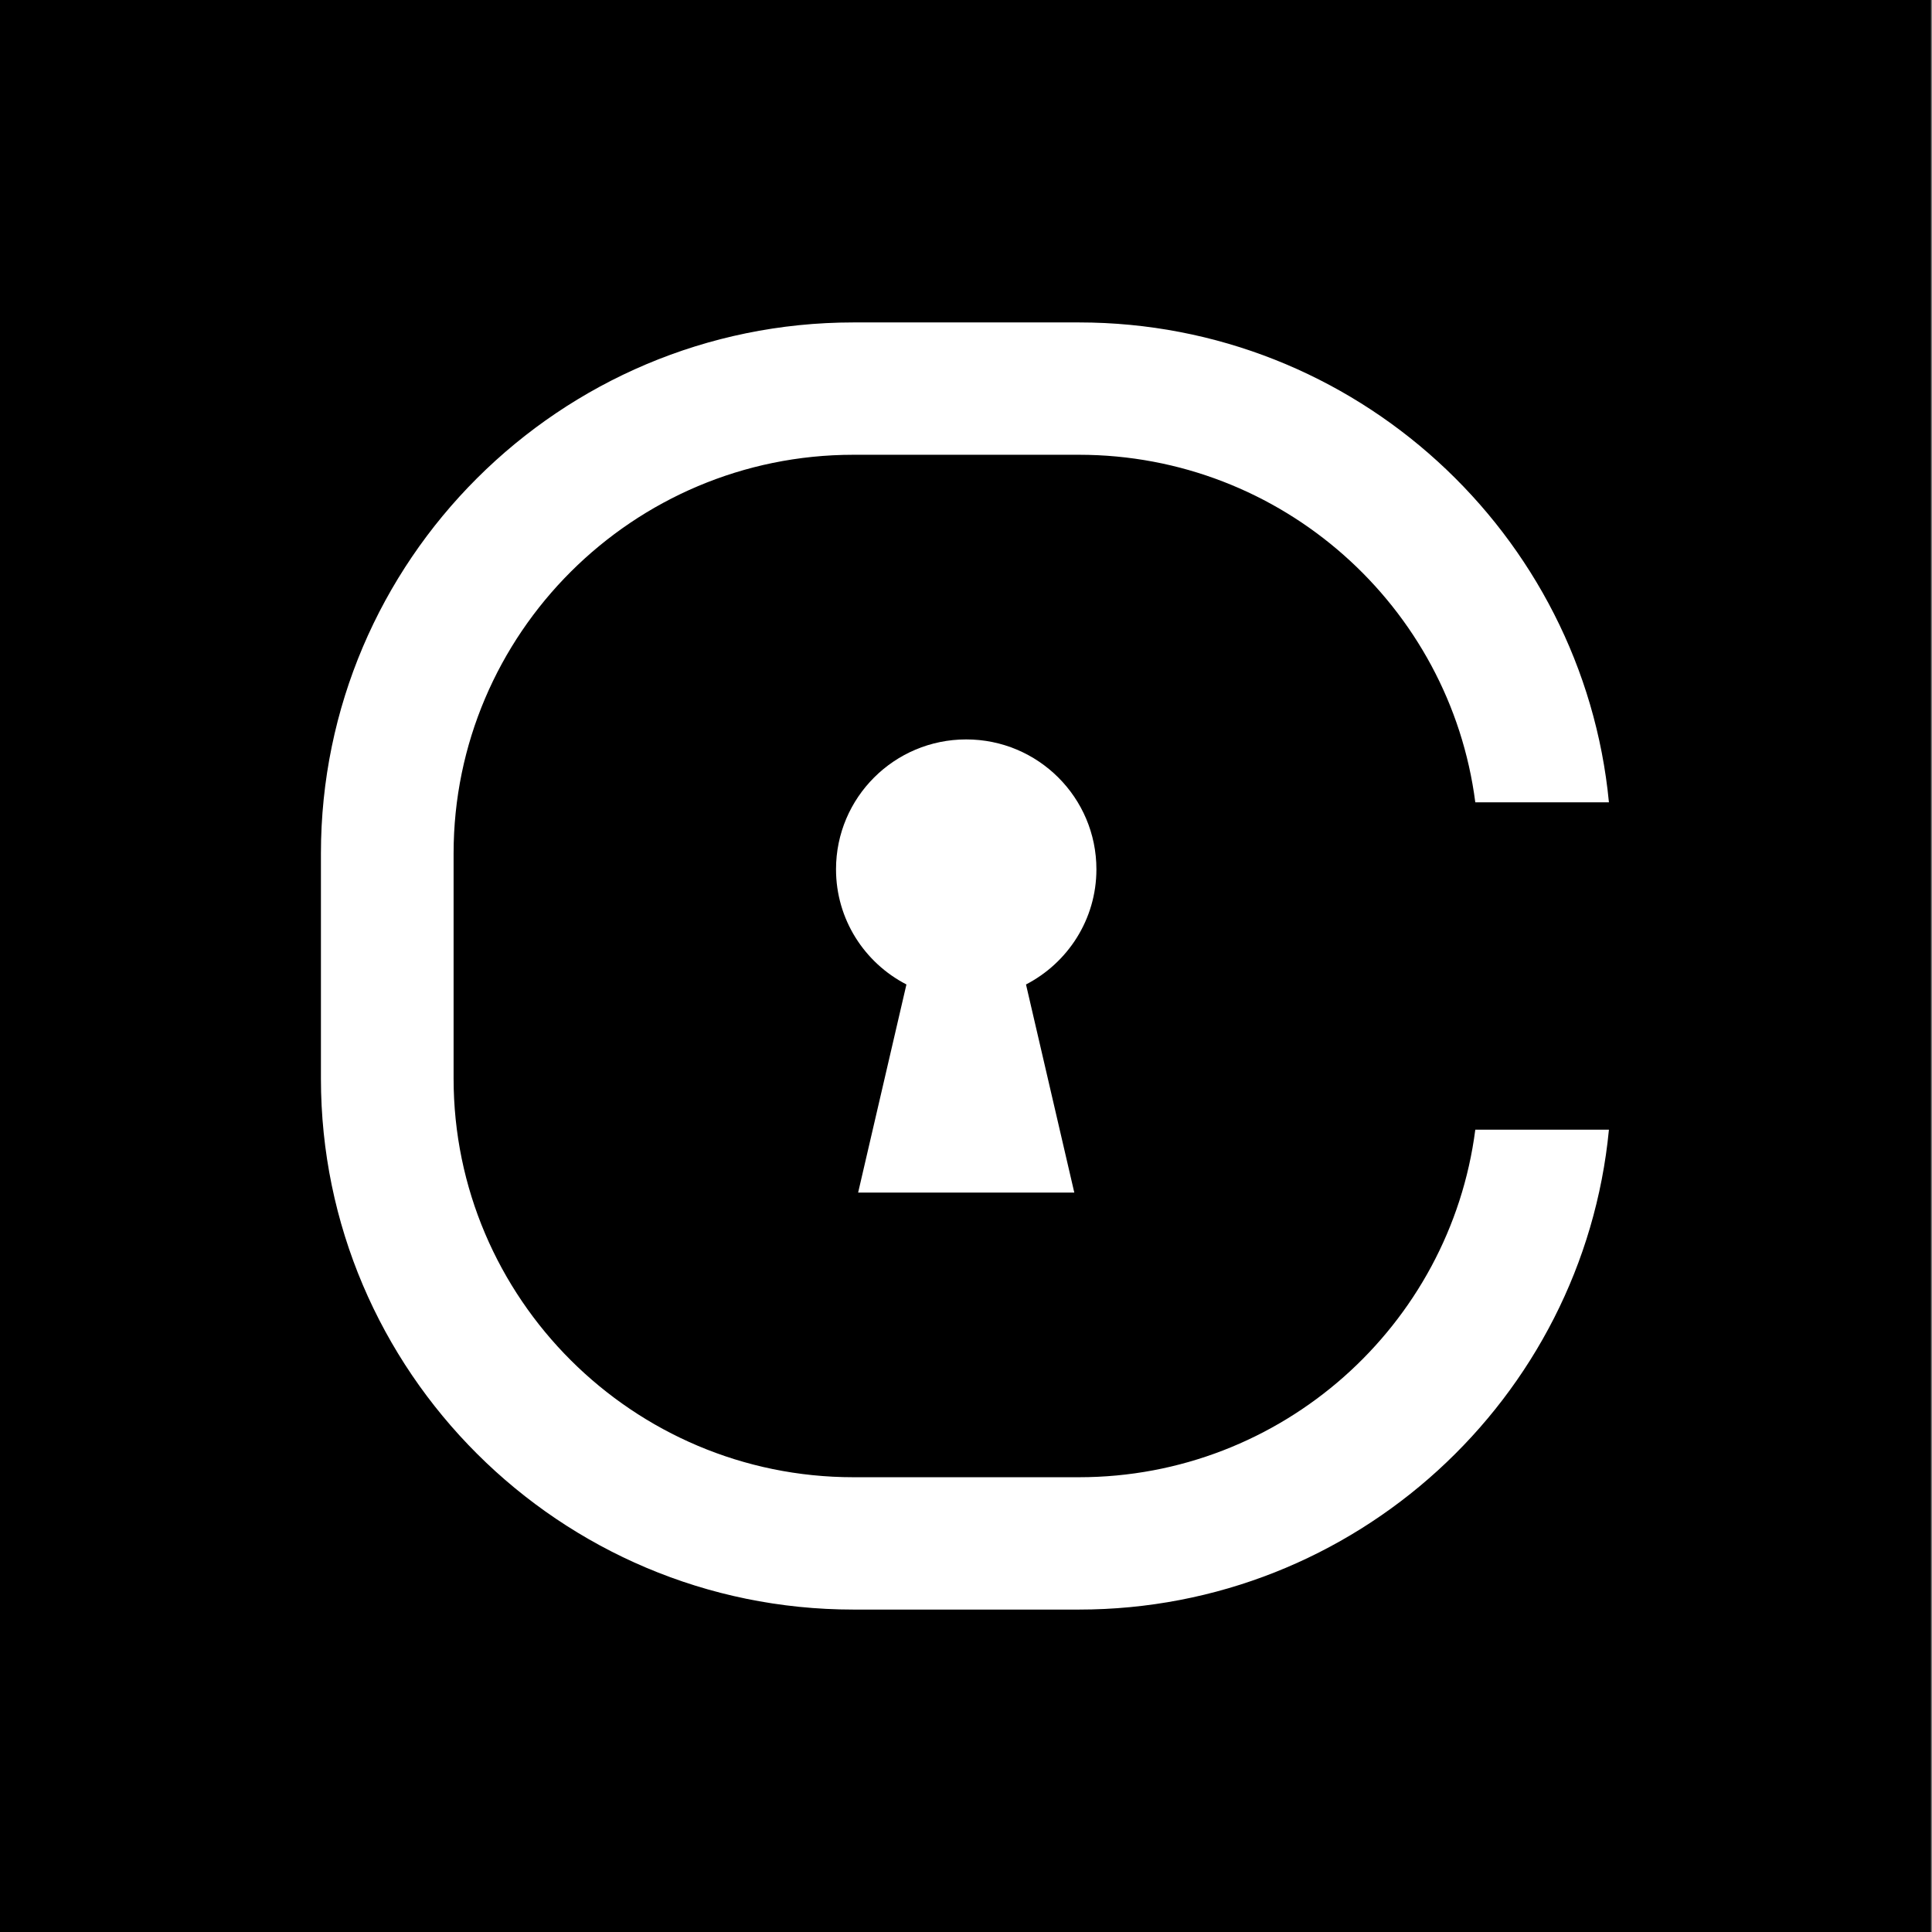 <svg width="18" height="18" viewBox="0 0 18 18" fill="none" xmlns="http://www.w3.org/2000/svg">
<rect x="0" y="0" width="18" height="18" fill="#808080" stroke="none"/>
<rect width="18" height="18" transform="translate(-0.01)" fill="black"/>
<path d="M10.215 8.099C10.215 7.431 9.672 6.889 9.002 6.889C8.332 6.889 7.789 7.431 7.789 8.099C7.789 8.566 8.055 8.971 8.445 9.172L7.995 11.111H10.009L9.559 9.172C9.948 8.971 10.215 8.566 10.215 8.099Z" fill="white"/>
<path d="M13.745 10.525C13.51 12.349 11.944 13.763 10.052 13.763H7.951C5.897 13.763 4.226 12.096 4.226 10.048V7.952C4.226 5.904 5.897 4.237 7.951 4.237H10.052C11.944 4.237 13.51 5.651 13.745 7.475H14.99C14.749 4.97 12.626 3.004 10.052 3.004H7.951C5.216 3.004 2.99 5.224 2.99 7.952V10.048C2.99 12.776 5.216 14.996 7.951 14.996H10.052C12.626 14.996 14.749 13.03 14.99 10.525H13.745Z" fill="white"/>
</svg>
